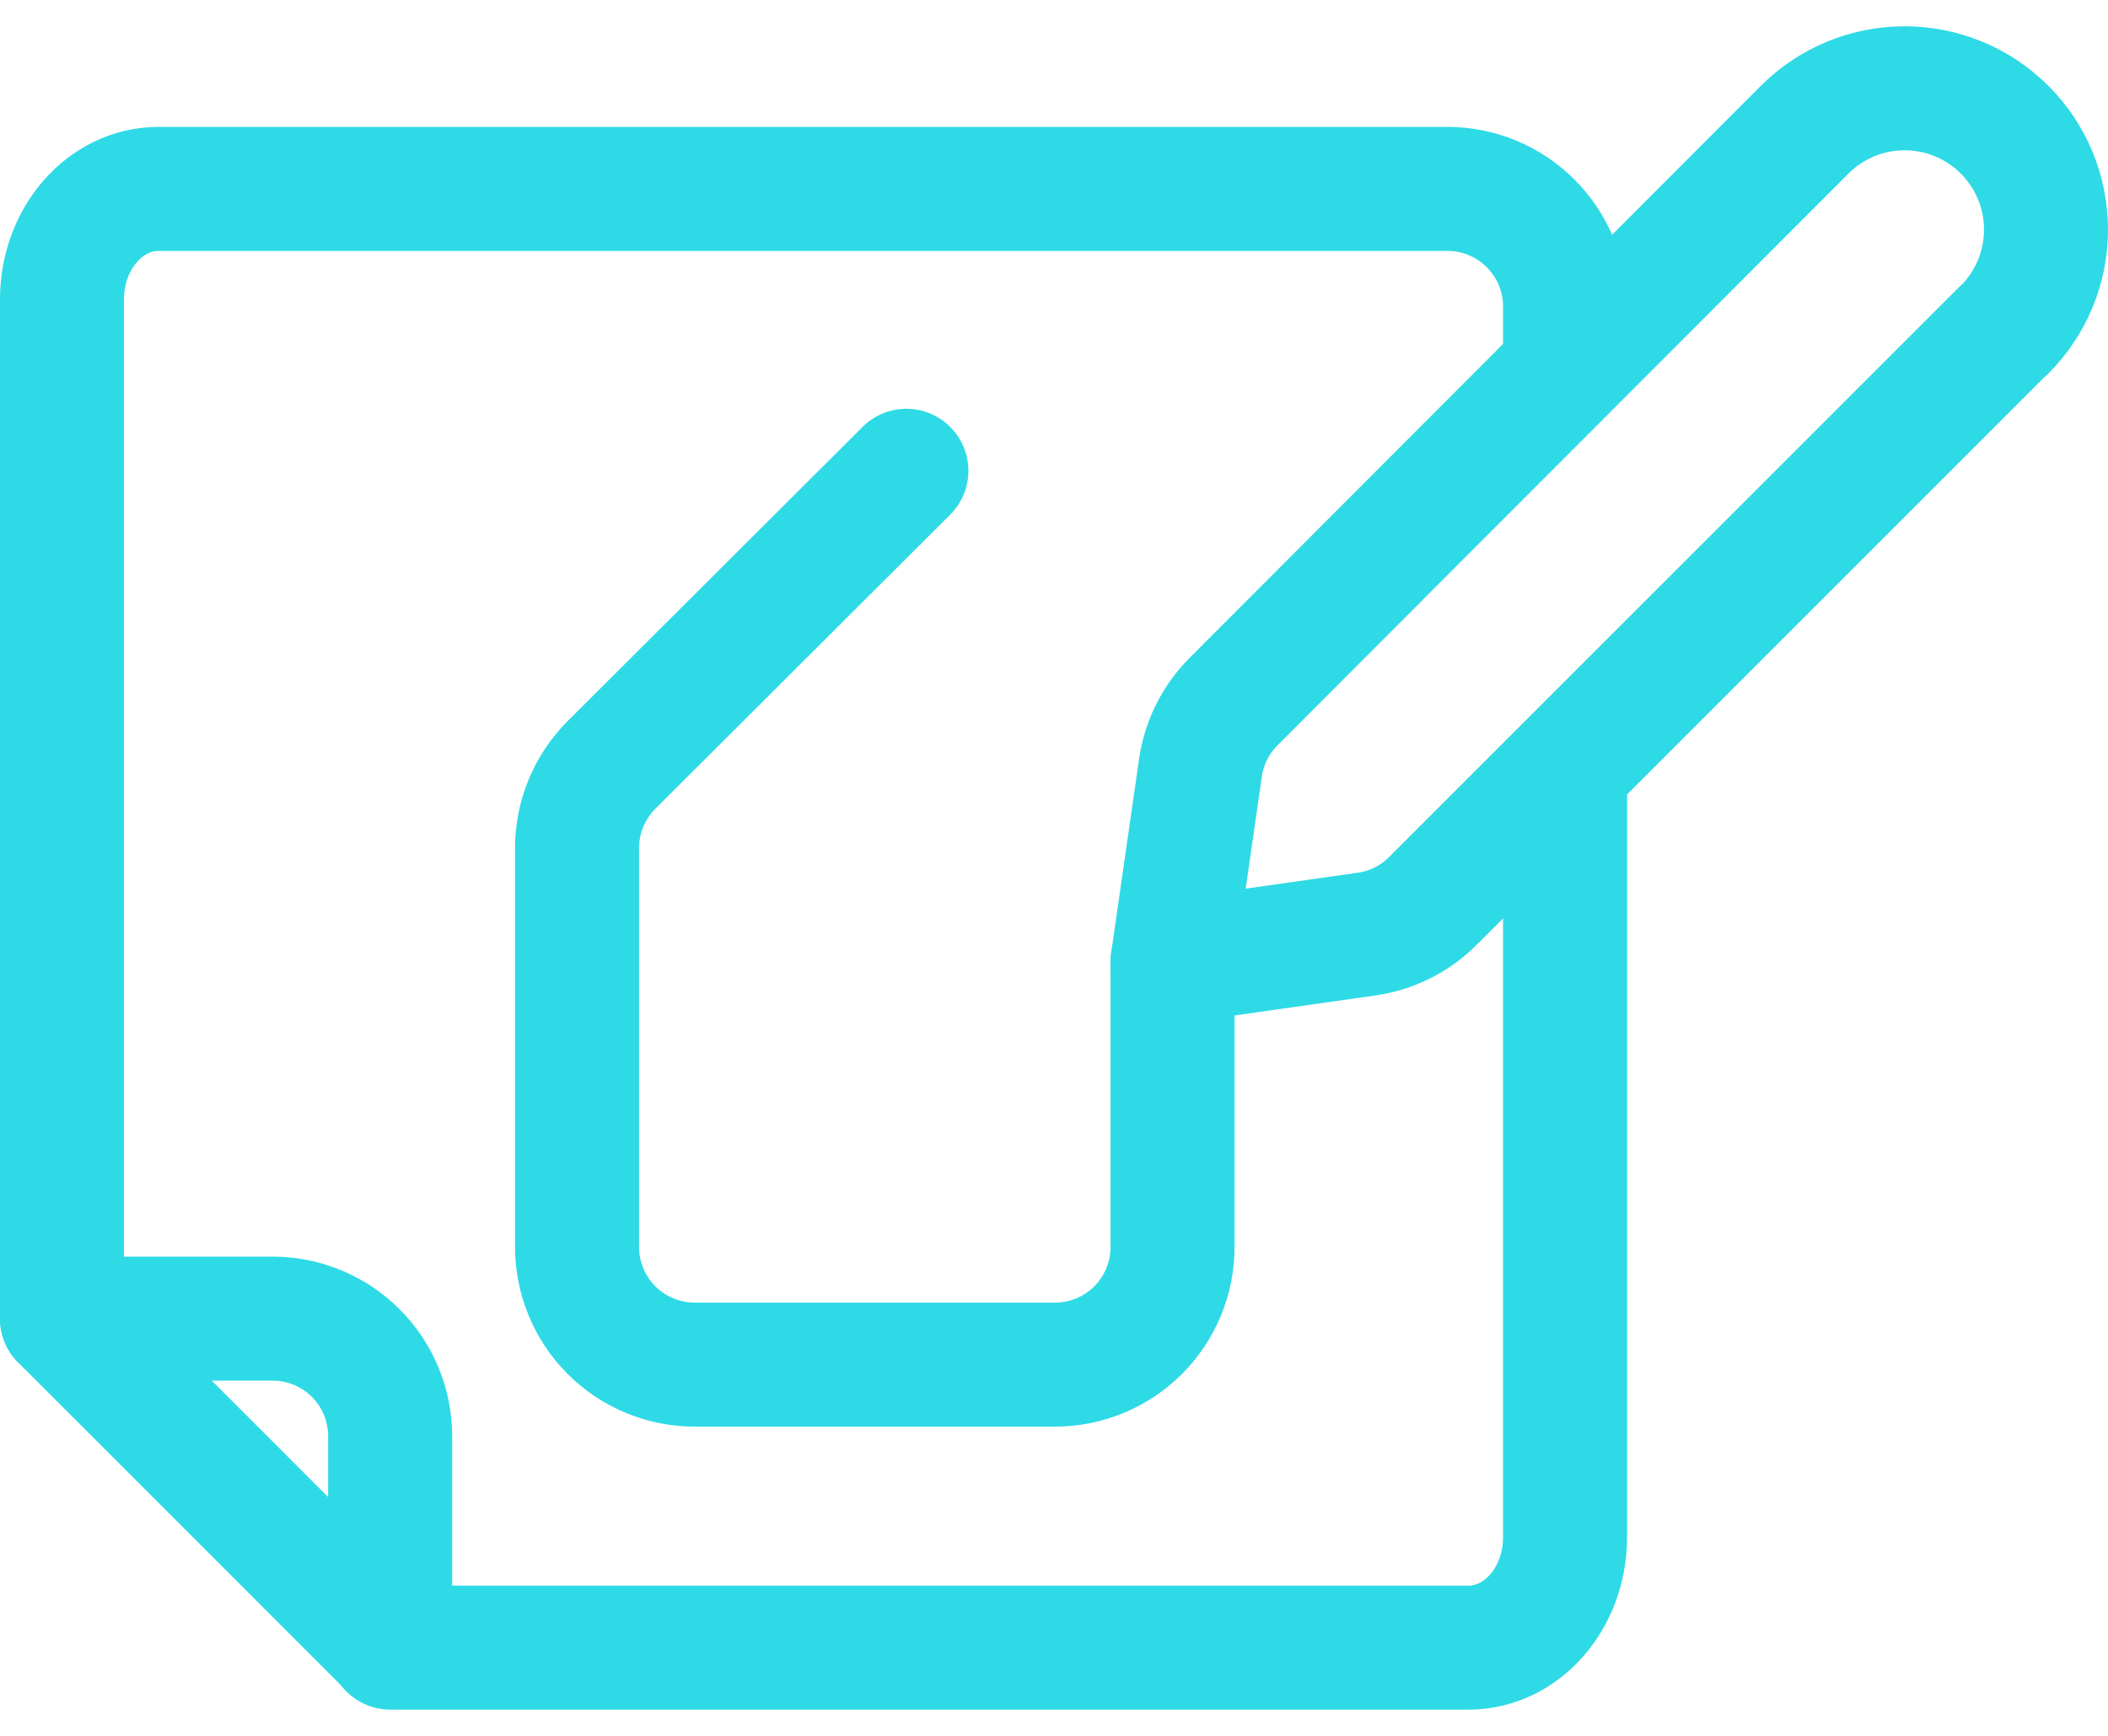 <svg width="34" height="28" viewBox="0 0 34 28" fill="none" xmlns="http://www.w3.org/2000/svg">
<path d="M14.619 7.594L9.865 12.336C9.687 12.514 9.546 12.725 9.45 12.958C9.354 13.19 9.306 13.44 9.307 13.691V20.114C9.307 20.618 9.507 21.1 9.863 21.456C10.219 21.812 10.701 22.012 11.204 22.012H17.015C17.518 22.012 18.001 21.812 18.357 21.456C18.712 21.1 18.912 20.618 18.912 20.114V15.512" stroke="#2EDAE5" stroke-width="2" stroke-linecap="round" stroke-linejoin="round"/>
<path d="M25.243 12.525V24.796C25.243 25.778 24.547 26.577 23.687 26.577H6.295" stroke="#2EDAE5" stroke-width="2" stroke-linecap="round" stroke-linejoin="round"/>
<path d="M1 21.27V4.828C1 3.844 1.698 3.047 2.556 3.047H23.346C23.849 3.047 24.331 3.247 24.687 3.603C25.043 3.958 25.243 4.441 25.243 4.944V5.892" stroke="#2EDAE5" stroke-width="2" stroke-linecap="round" stroke-linejoin="round"/>
<path d="M6.293 26.564V23.167C6.293 22.663 6.093 22.181 5.737 21.825C5.381 21.469 4.899 21.27 4.396 21.27H1L3.656 23.925L6.293 26.564Z" stroke="#2EDAE5" stroke-width="2" stroke-linecap="round" stroke-linejoin="round"/>
<path d="M32.326 5.317L23.112 14.531C22.822 14.823 22.444 15.011 22.037 15.068L18.912 15.512L19.362 12.385C19.42 11.979 19.609 11.602 19.901 11.312L29.107 2.092C29.535 1.664 30.115 1.424 30.72 1.424C31.324 1.424 31.904 1.664 32.332 2.092C32.76 2.519 33 3.099 33 3.704C33 4.309 32.76 4.889 32.332 5.317H32.326Z" stroke="#2EDAE5" stroke-width="2" stroke-linecap="round" stroke-linejoin="round"/>
</svg>
